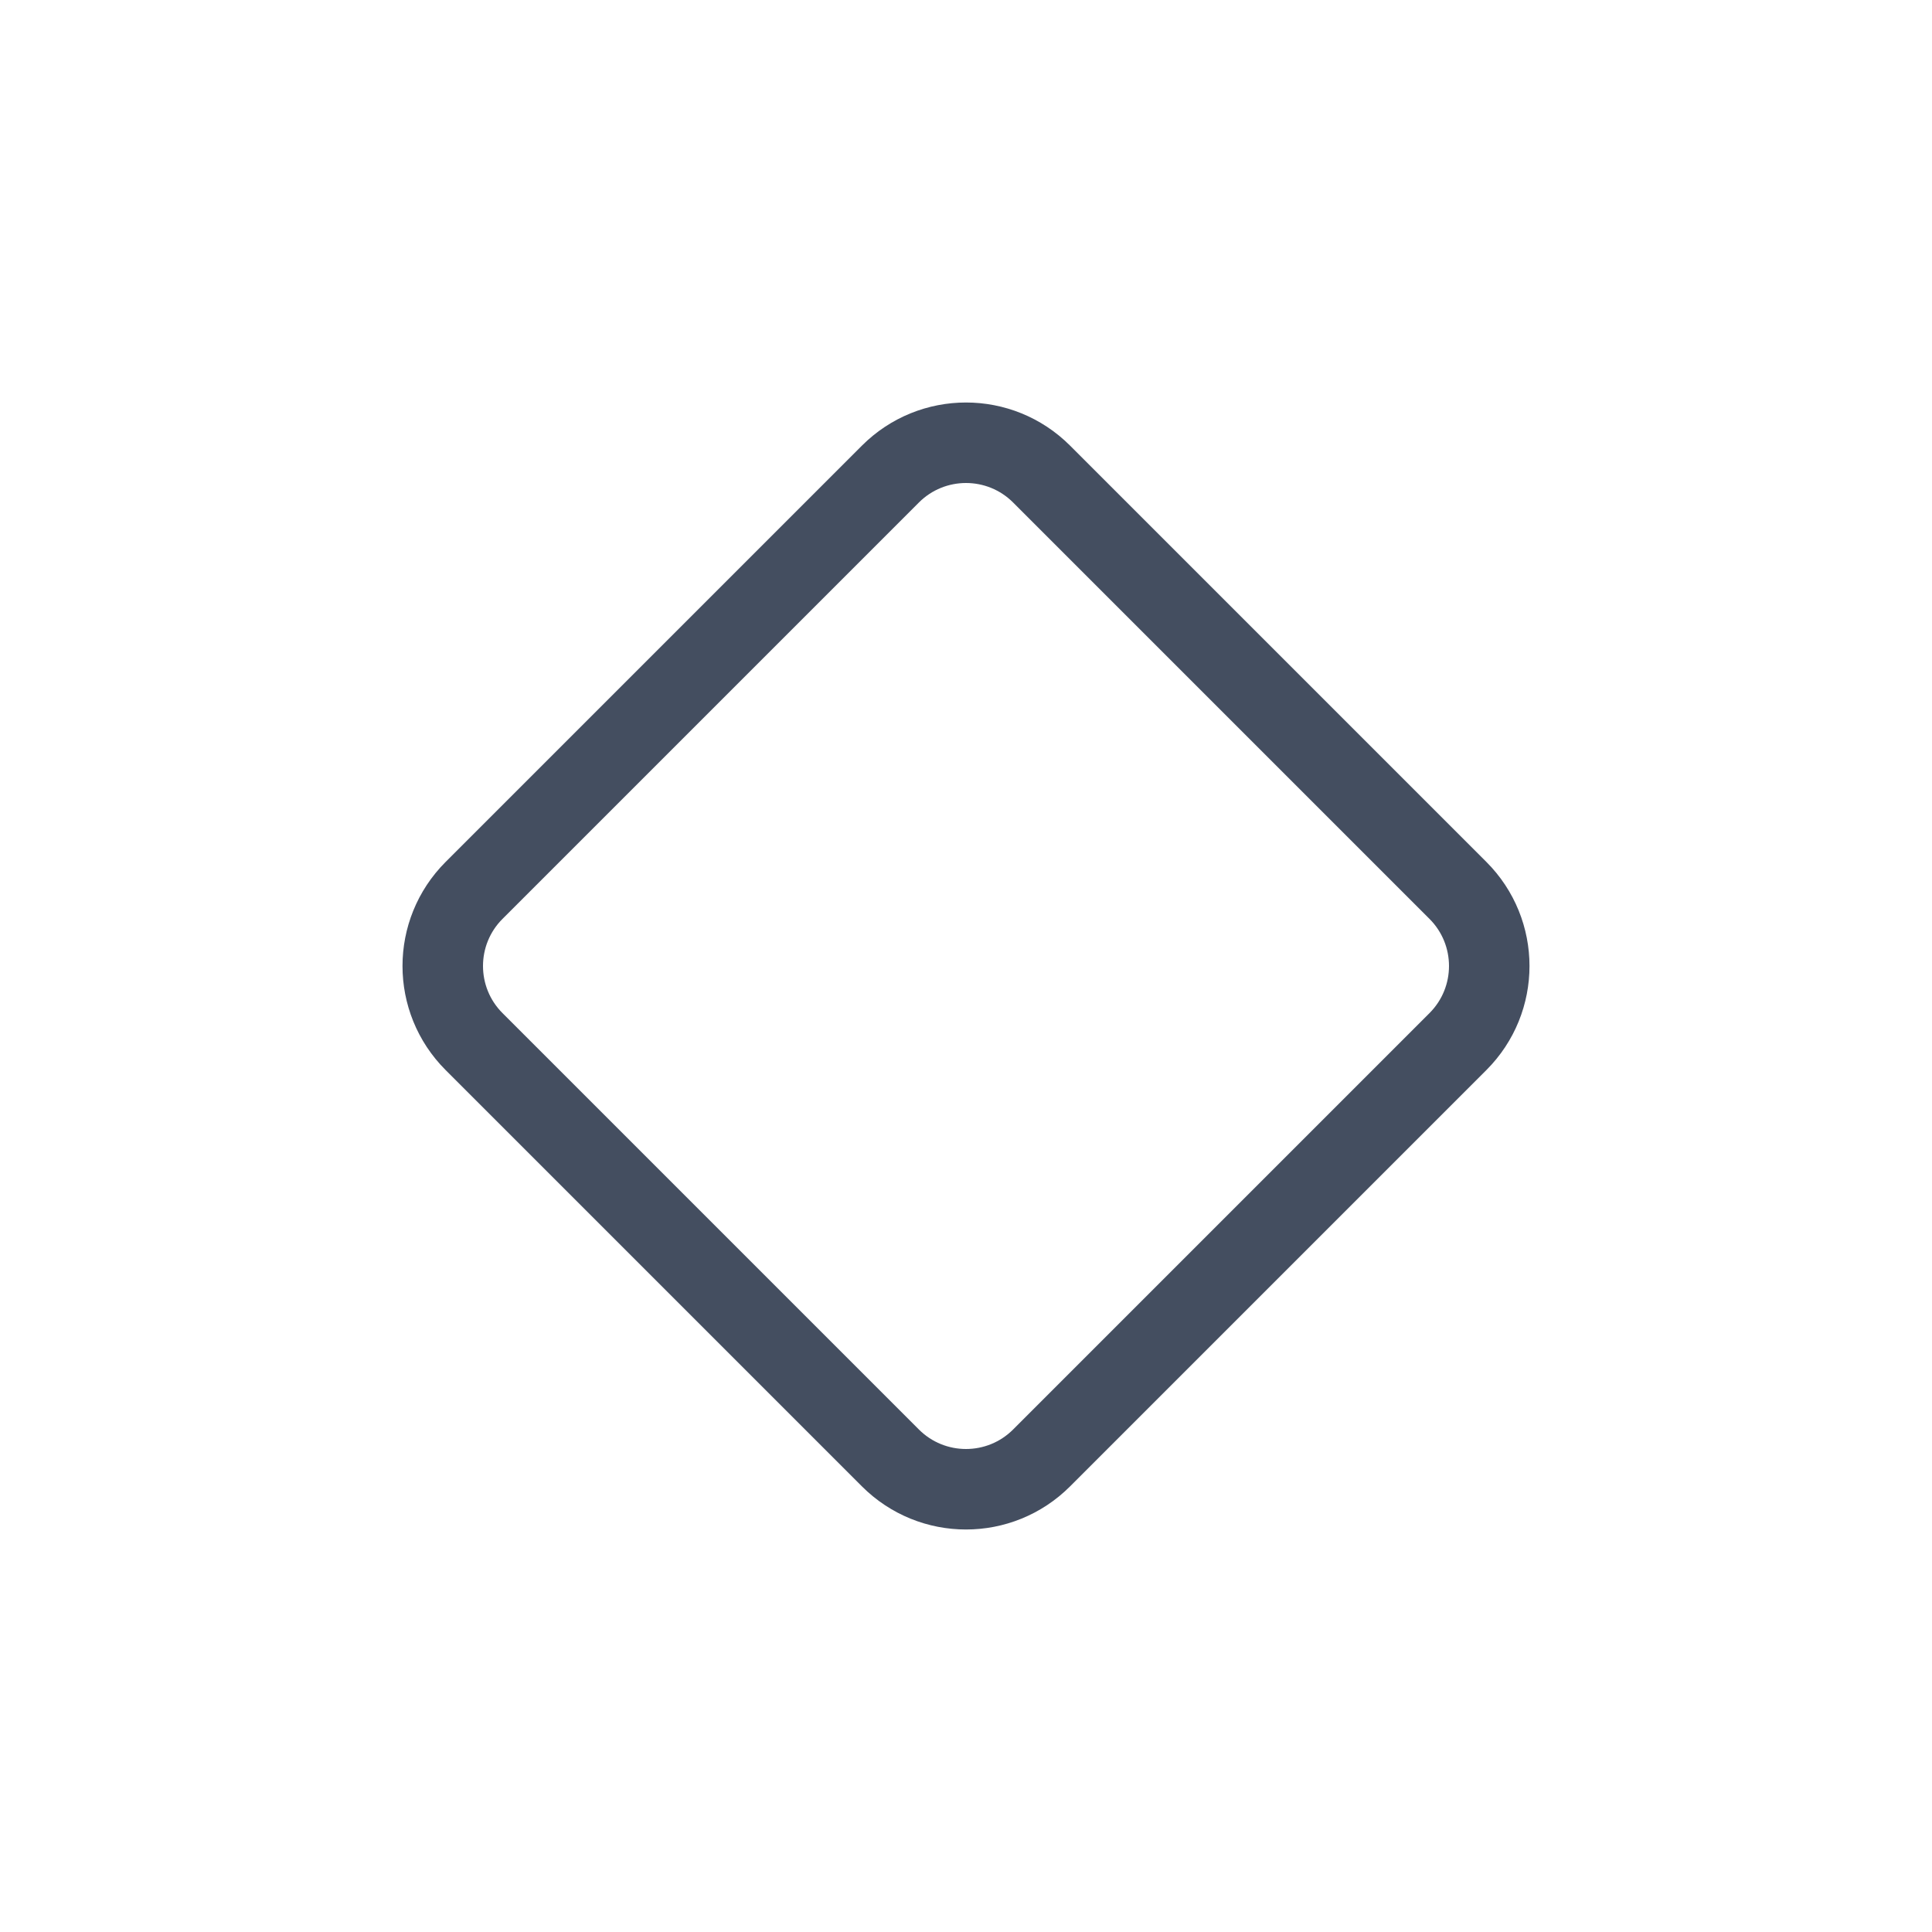 <?xml version="1.0" encoding="UTF-8"?>
<svg width="24px" height="24px" viewBox="0 0 24 24" version="1.1" xmlns="http://www.w3.org/2000/svg" xmlns:xlink="http://www.w3.org/1999/xlink">
    <title></title>
    <g stroke="none" stroke-width="1" fill="none" fill-rule="evenodd">
        <g transform="translate(-64, -48)" stroke="#444E60">
            <g transform="translate(56, 8)">
                <g transform="translate(8, 40)">
                    <path d="M12,5.5 C12.34,5.5 12.68,5.63 12.939,5.889 L12.939,5.889 L18.111,11.061 C18.37,11.32 18.5,11.66 18.5,12 C18.5,12.34 18.37,12.68 18.111,12.939 L18.111,12.939 L12.939,18.111 C12.68,18.37 12.34,18.5 12,18.5 C11.66,18.5 11.32,18.37 11.061,18.111 L11.061,18.111 L5.889,12.939 C5.63,12.68 5.5,12.34 5.5,12 C5.5,11.66 5.63,11.32 5.889,11.061 L5.889,11.061 L11.061,5.889 C11.32,5.63 11.66,5.5 12,5.5 Z"></path>
                </g>
            </g>
        </g>
    </g>
</svg>